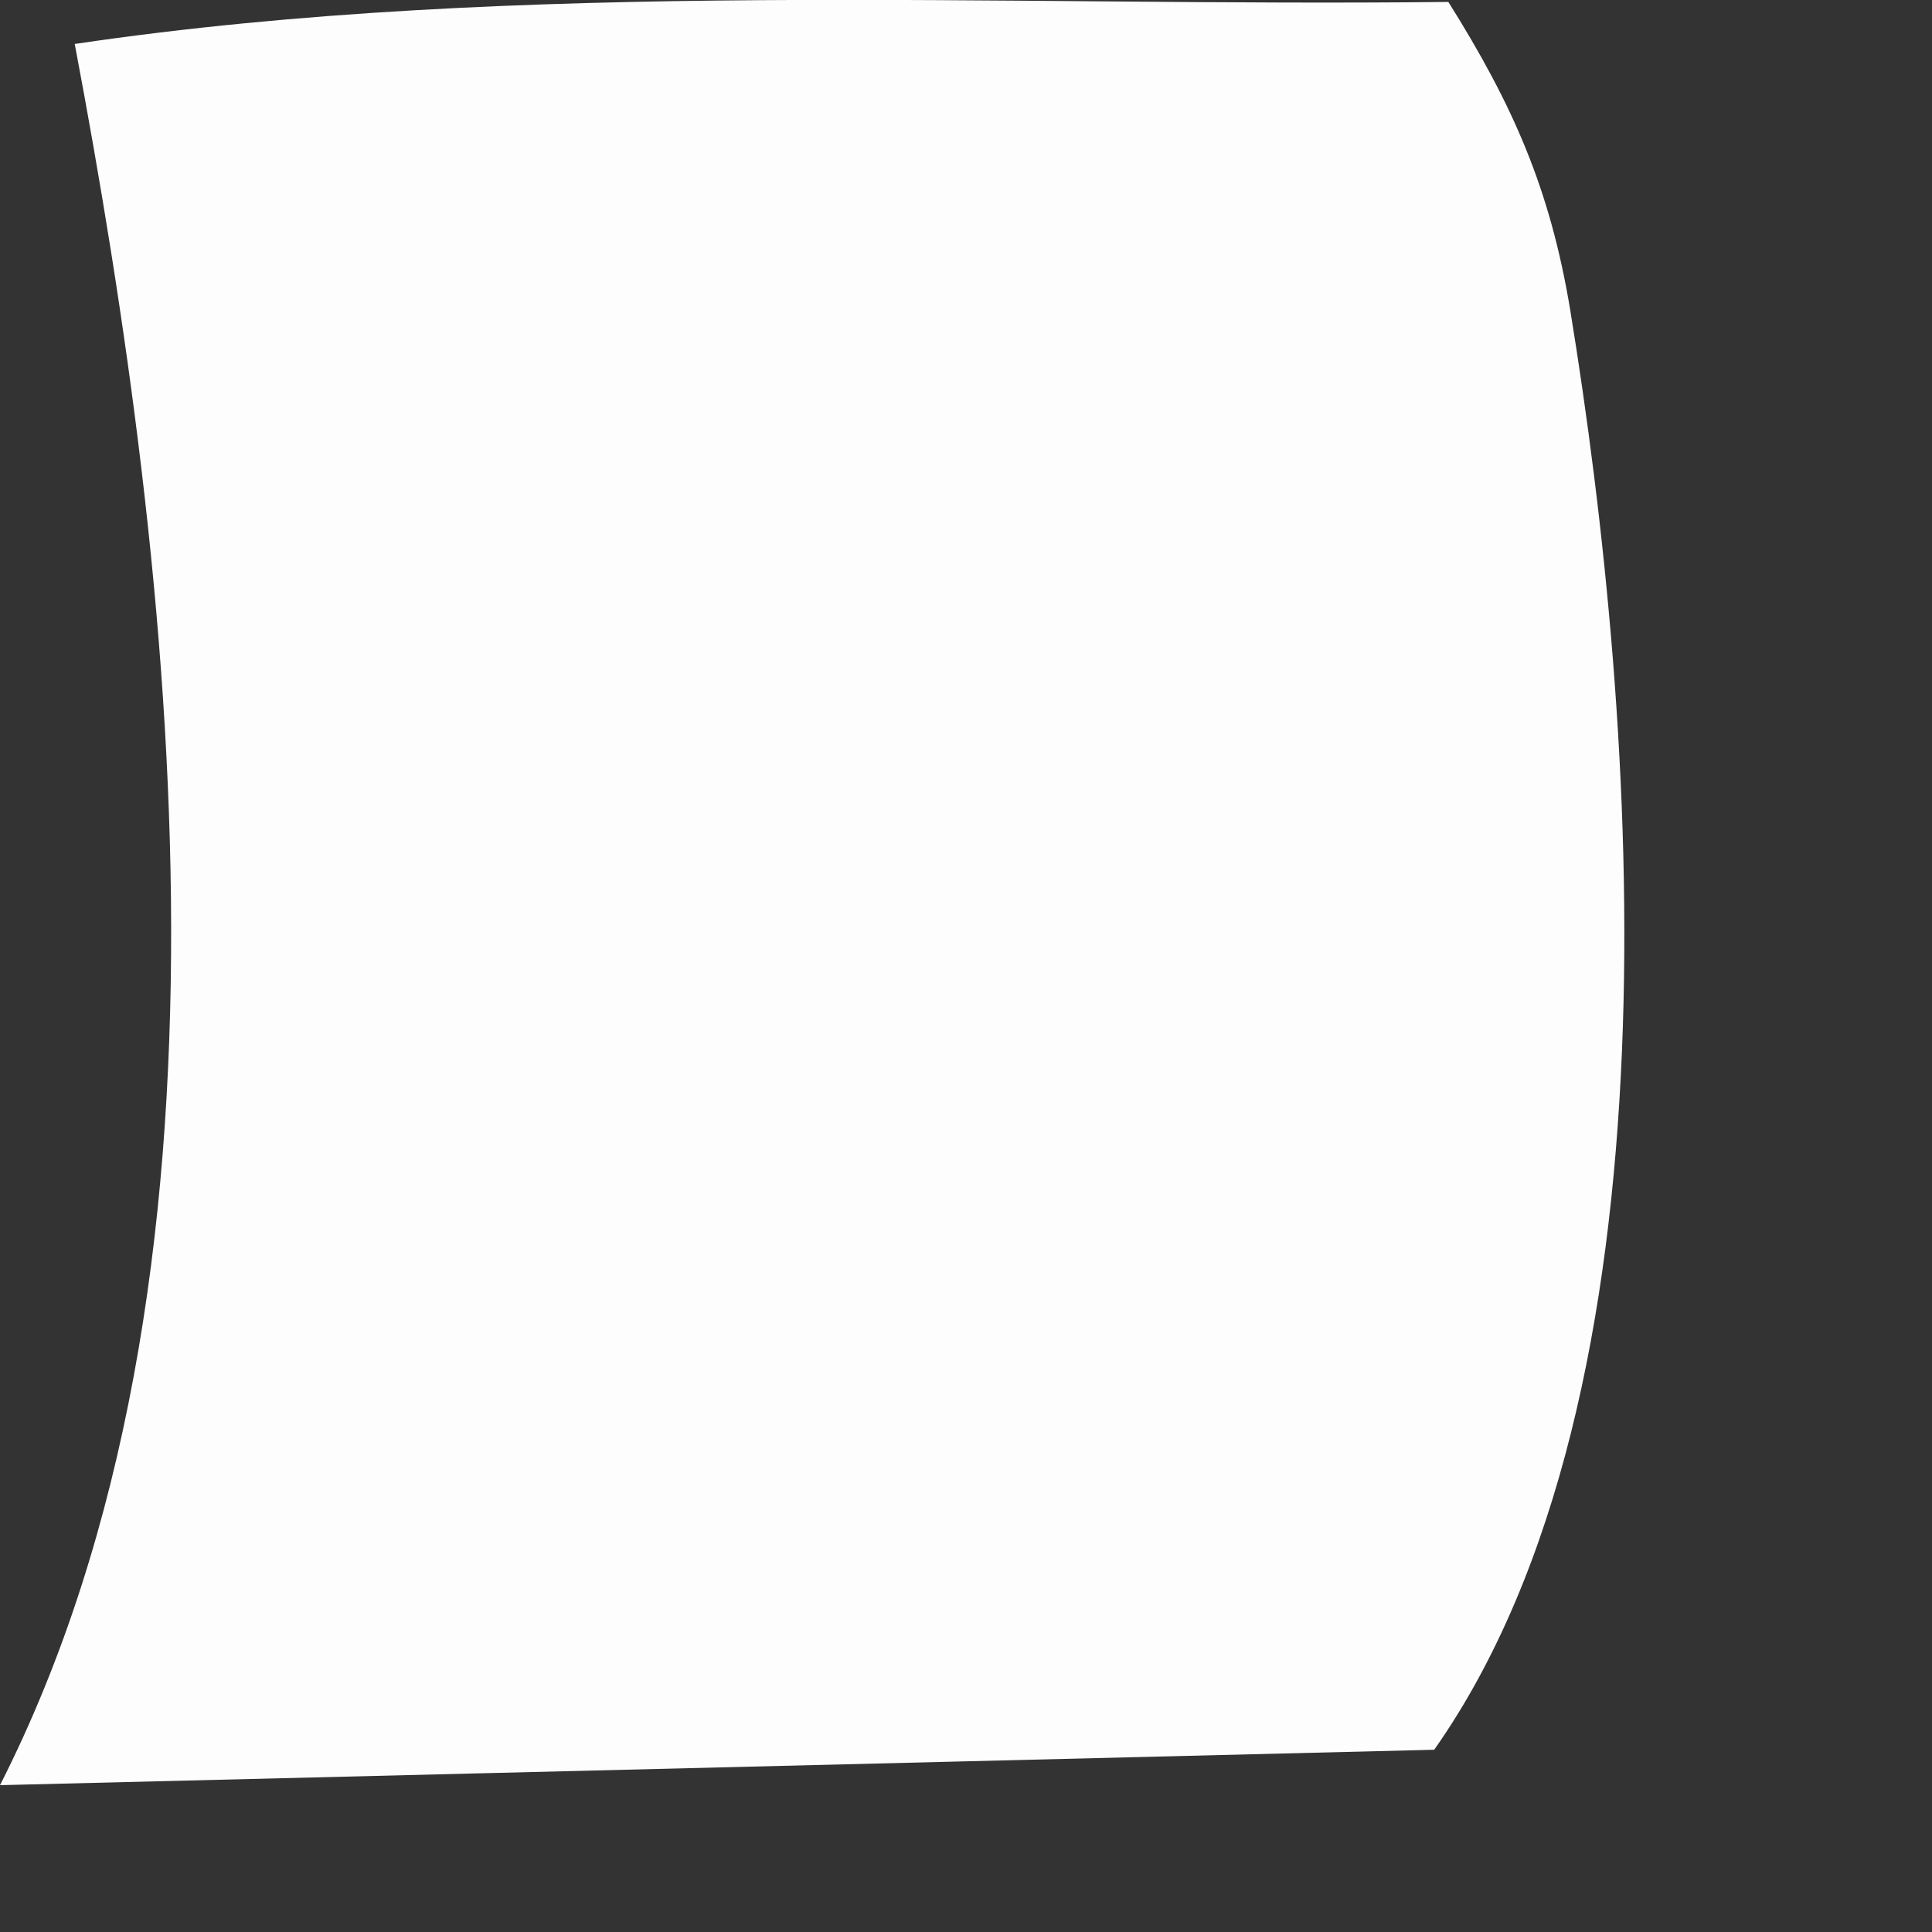 <?xml version="1.0" encoding="utf-8"?>
<svg xmlns="http://www.w3.org/2000/svg" fill="none" height="100%" overflow="visible" preserveAspectRatio="none" style="display: block;" viewBox="0 0 3 3" width="100%">
<rect x="0" y="0" width="3" height="3" fill="#333333" stroke="none"/>
<path d="M0.118 0.068C0.807 -0.034 1.551 0.011 2.249 0.003C2.35 0.164 2.407 0.294 2.438 0.48C2.544 1.128 2.617 2.163 2.227 2.717L0 2.772C0.397 1.991 0.273 0.898 0.116 0.068H0.118Z" fill="#FEFDFD" id="Vector"/>
</svg>